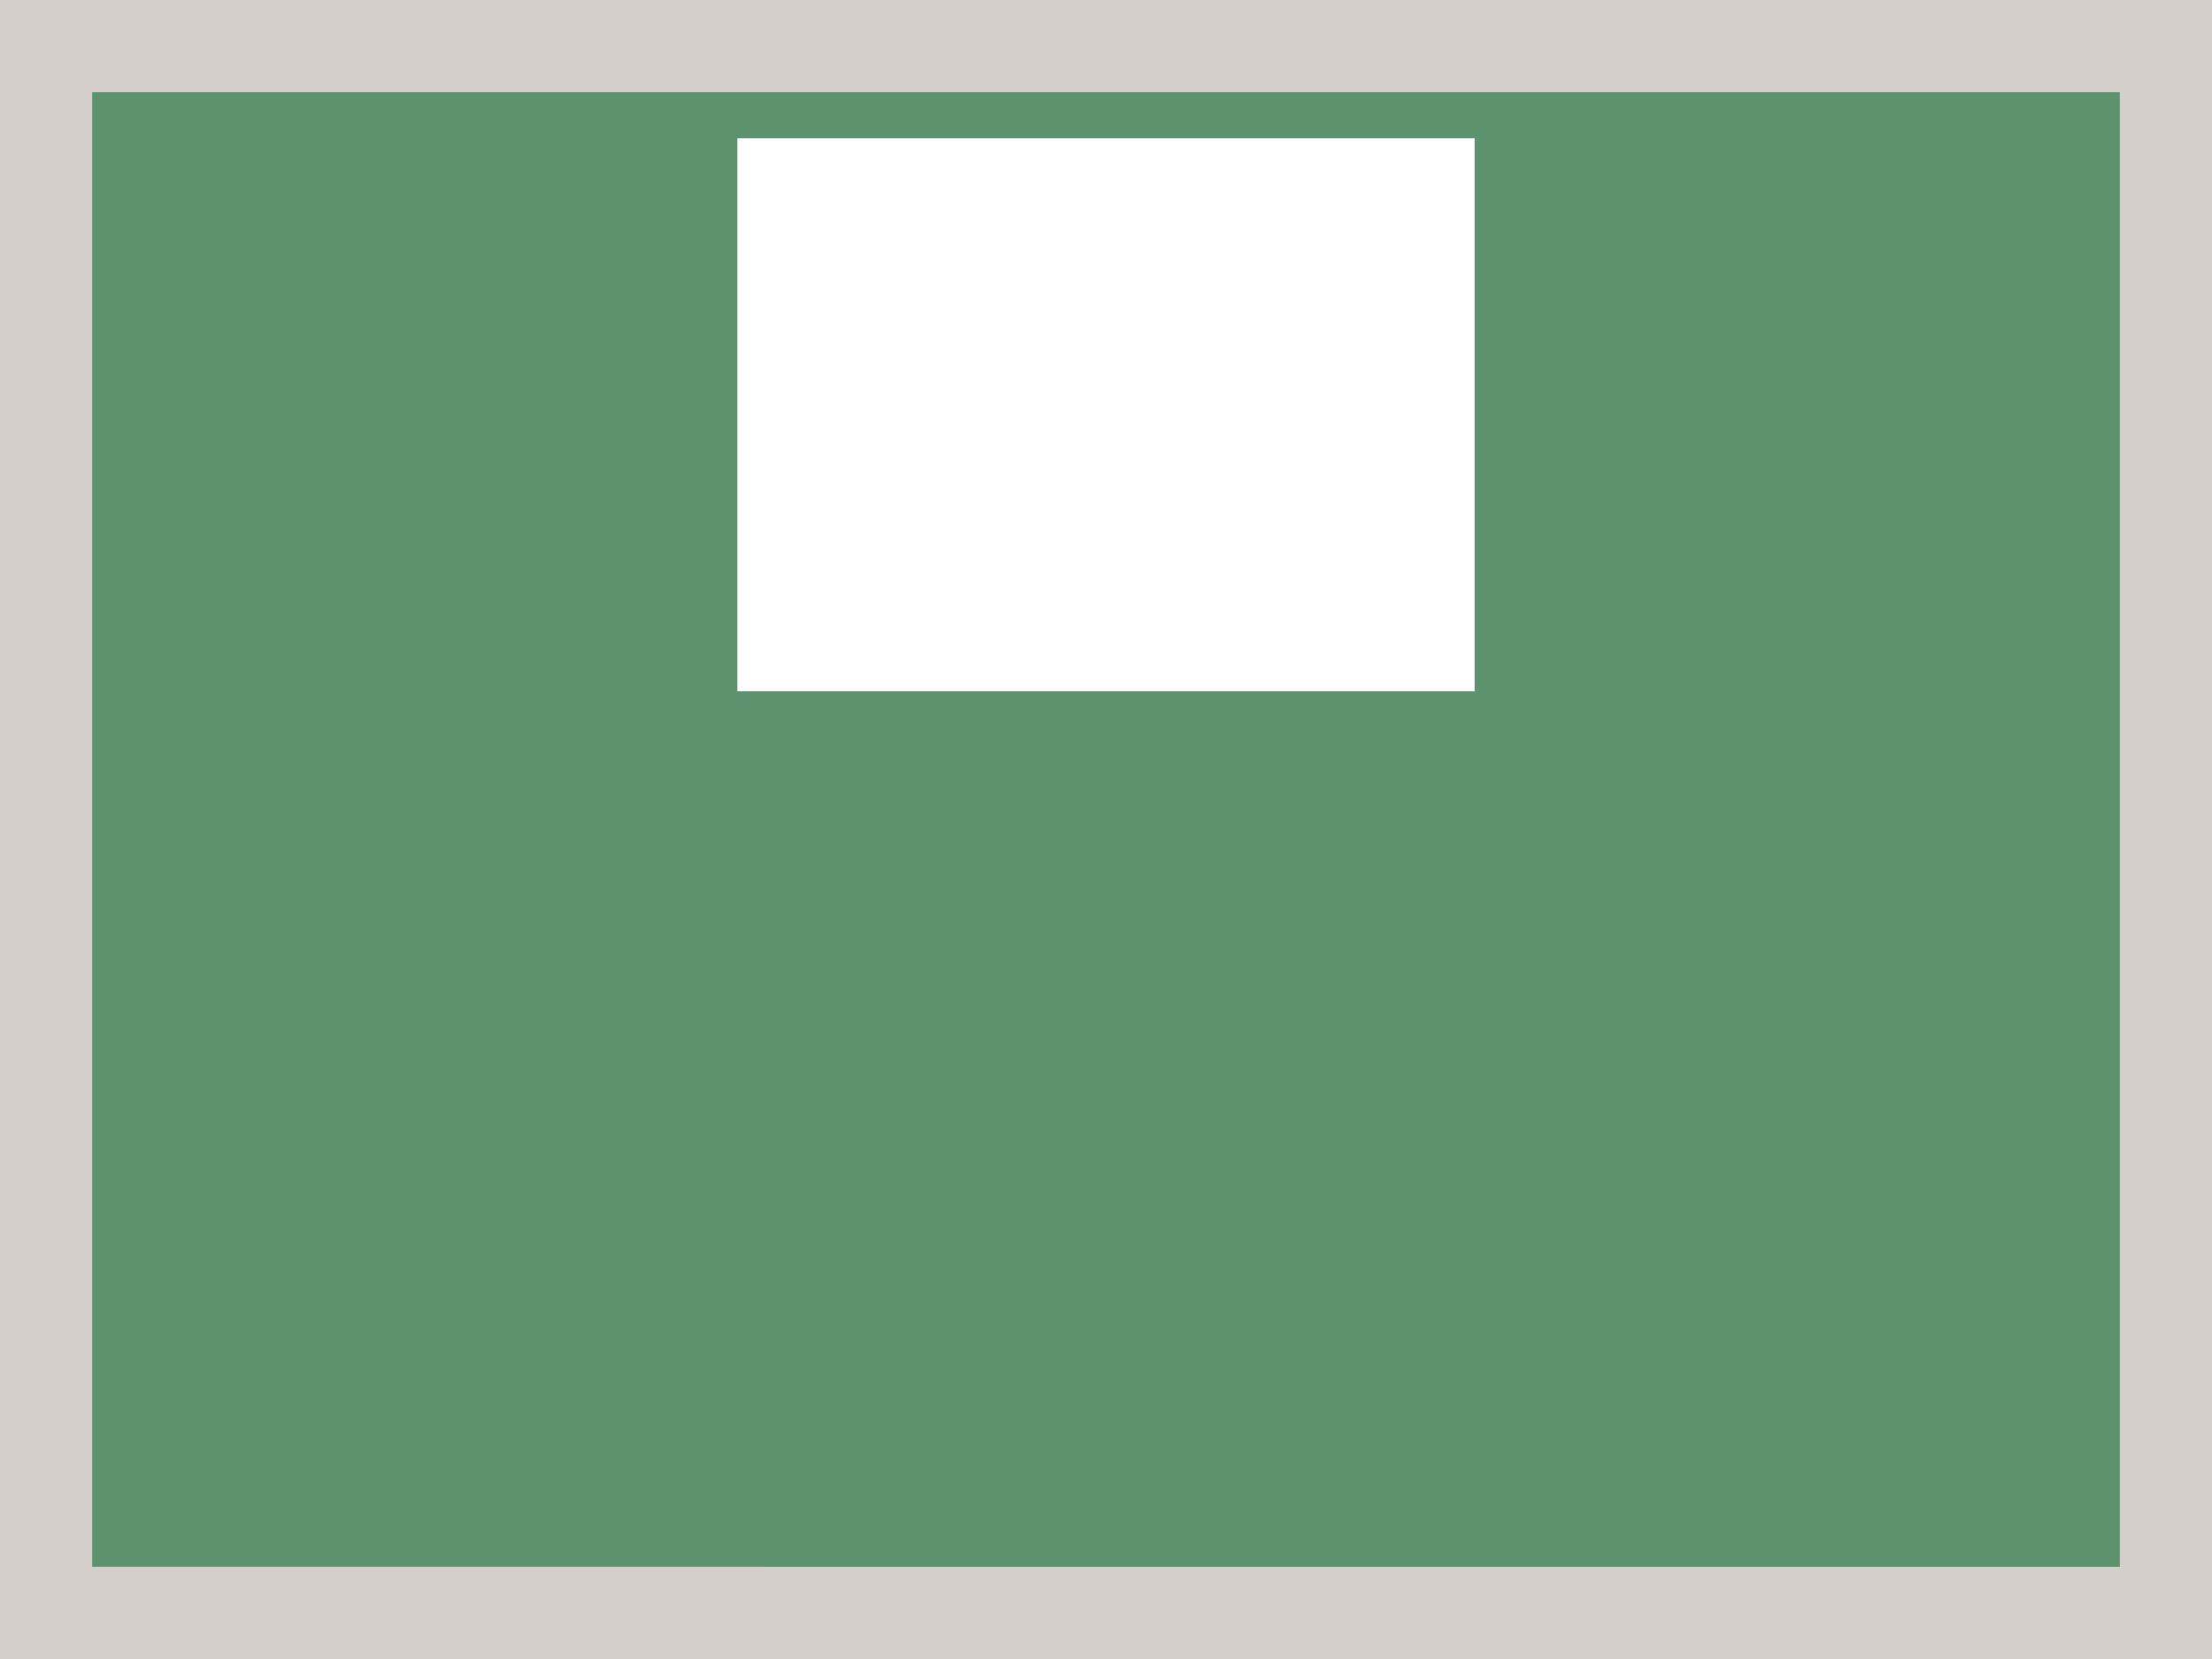 <svg xmlns="http://www.w3.org/2000/svg" viewBox="0 0 96 72"><path fill="#d4cfca" d="M0 0h96v72H0z" data-name="bkgds_rw_light"/><g data-name="icons_rw_light"><path fill="#5c926d" d="M4 4h88v64H4z"/><path fill="#fff" d="M32 6h32v24H32z"/></g></svg>
